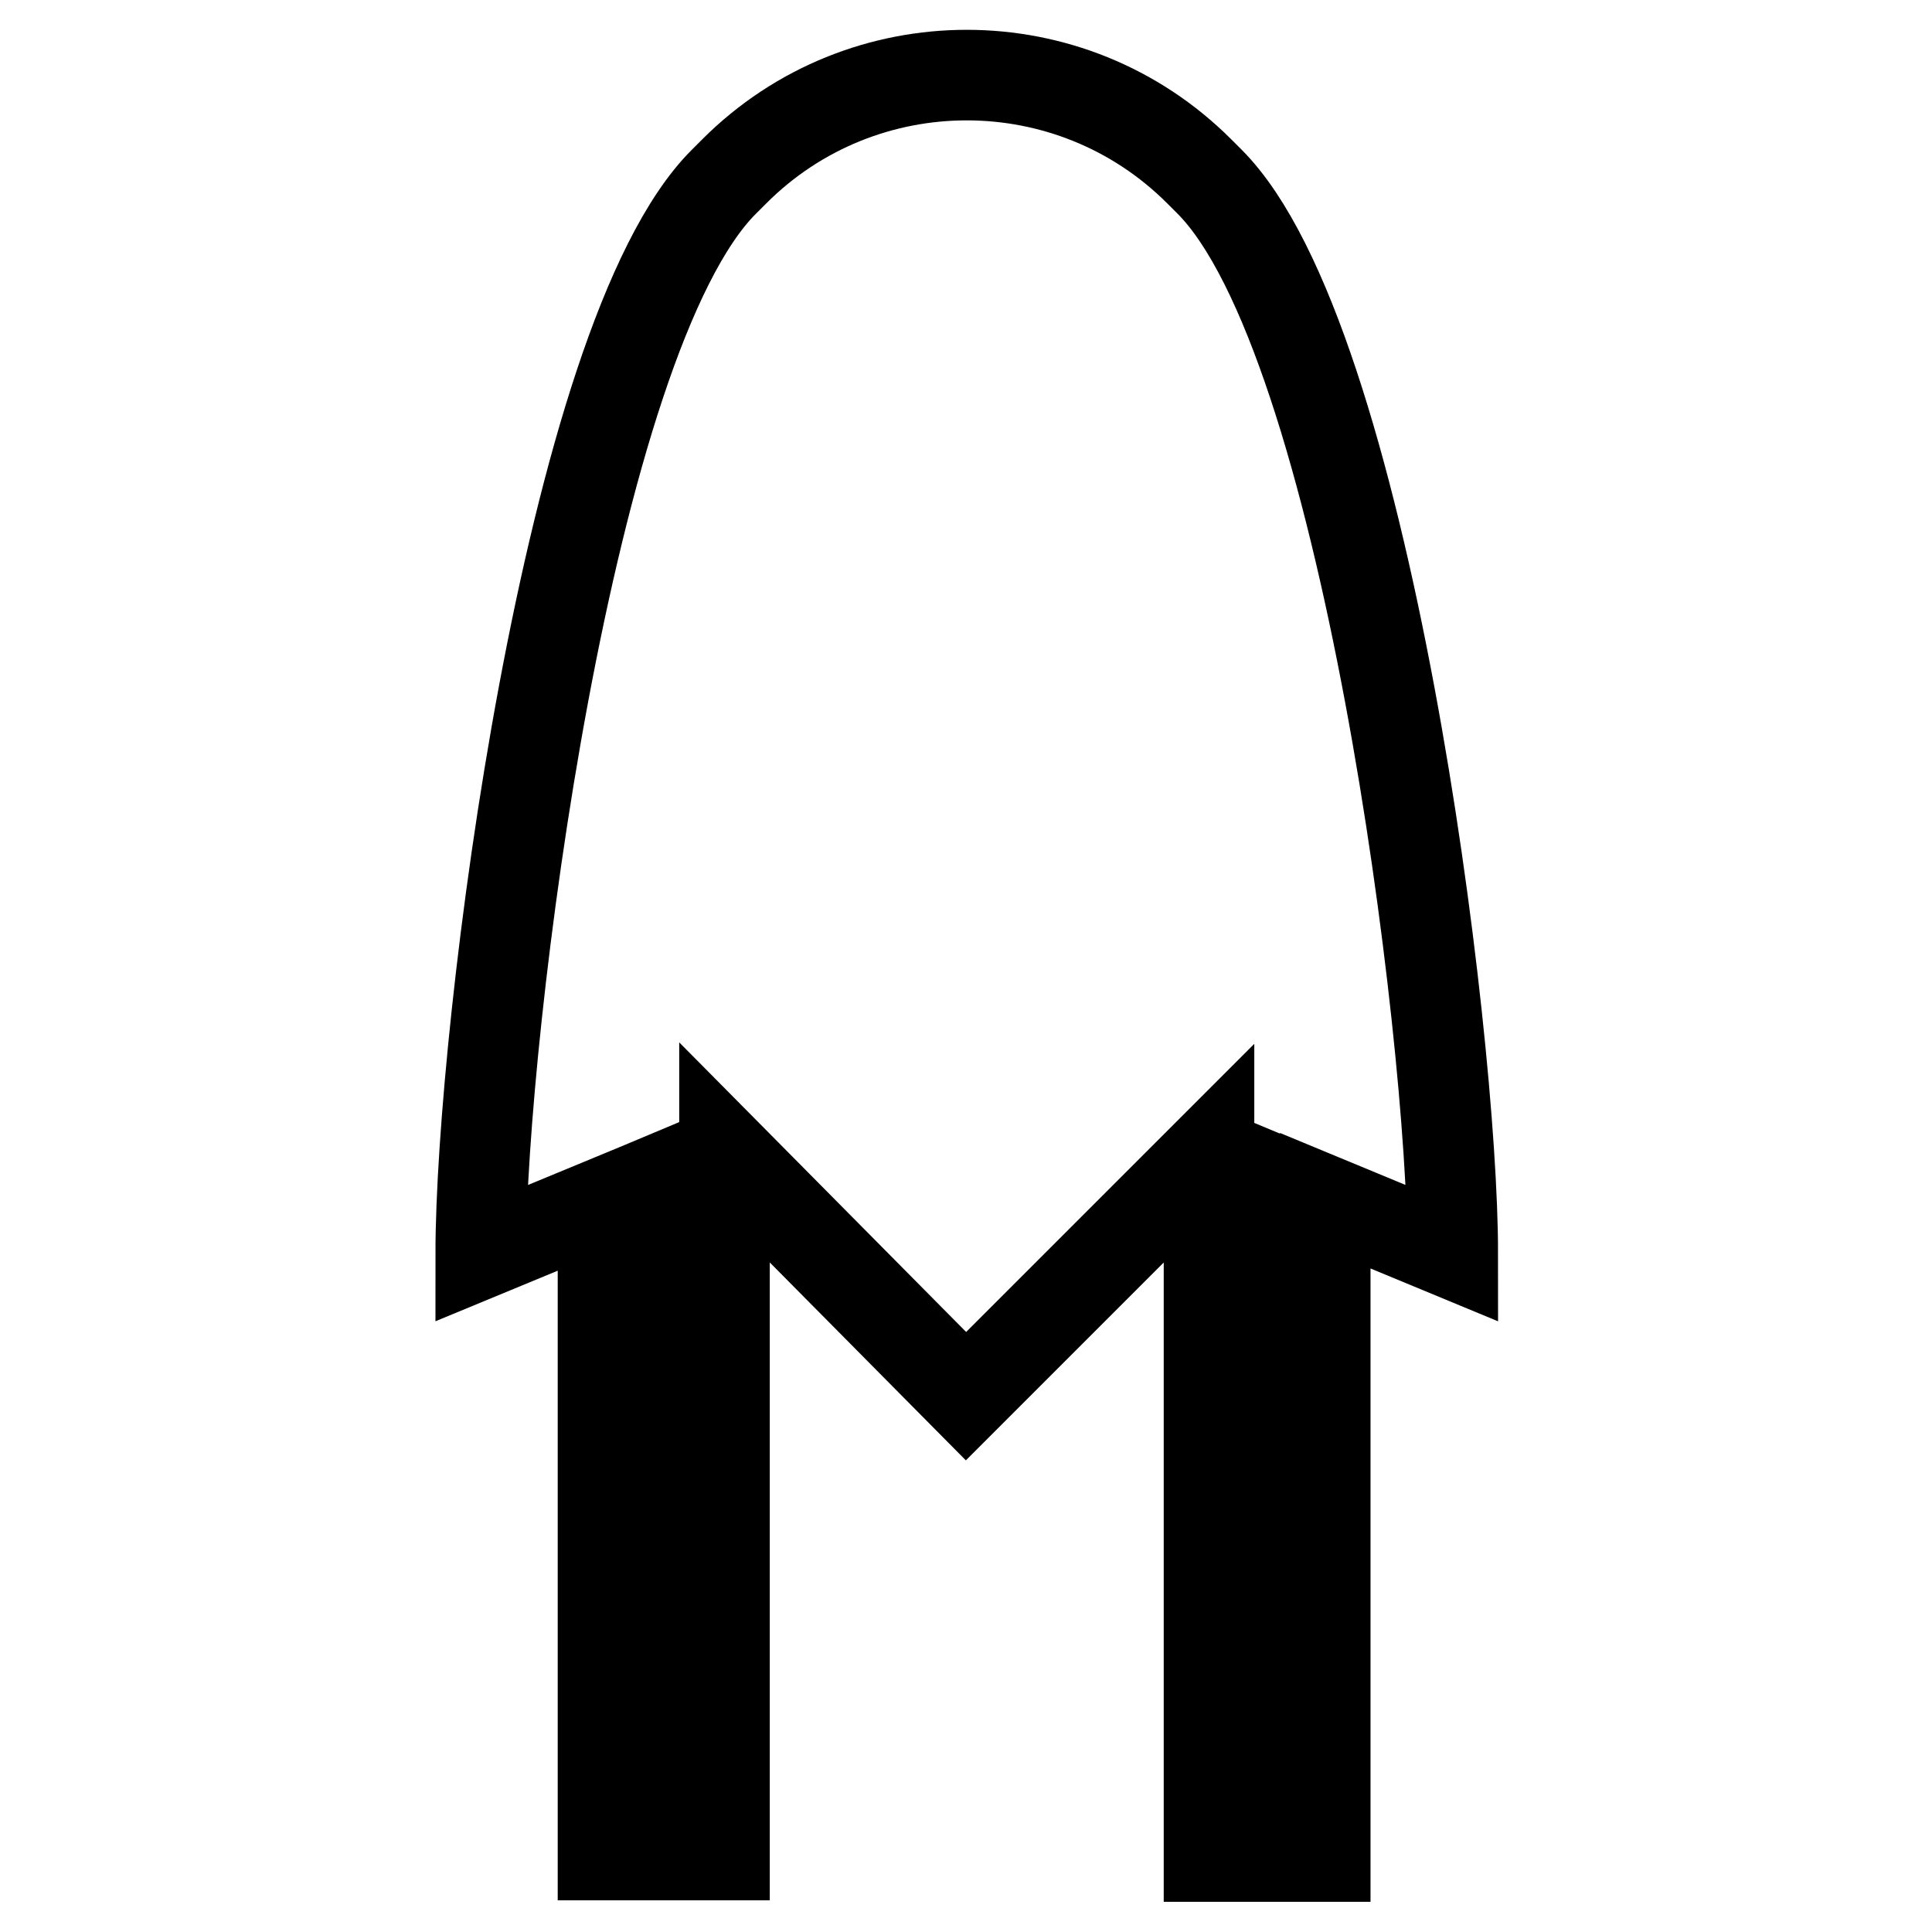 <?xml version="1.0" encoding="utf-8"?>
<!-- Svg Vector Icons : http://www.onlinewebfonts.com/icon -->
<!DOCTYPE svg PUBLIC "-//W3C//DTD SVG 1.1//EN" "http://www.w3.org/Graphics/SVG/1.1/DTD/svg11.dtd">
<svg version="1.1" xmlns="http://www.w3.org/2000/svg" xmlns:xlink="http://www.w3.org/1999/xlink" x="0px" y="0px" viewBox="0 0 256 256" enable-background="new 0 0 256 256" xml:space="preserve">
<g> <path stroke-width="12" fill-opacity="0" stroke="#000000"  d="M192.5,166.1c0-29.2-11.6-121.3-32.2-142l-1.4-1.4c-17-17-44.6-17-61.6,0l-1.4,1.4 c-20.7,20.7-32.2,112.7-32.2,142l16.2-6.7v86.4h6.5v-89.1l3.1-1.3v90.4h6.5v-93.1L128,185l32.2-32.2V246h6.5v-90.5l2.4,1V246h6.5 v-86.9L192.5,166.1z"/></g>
</svg>